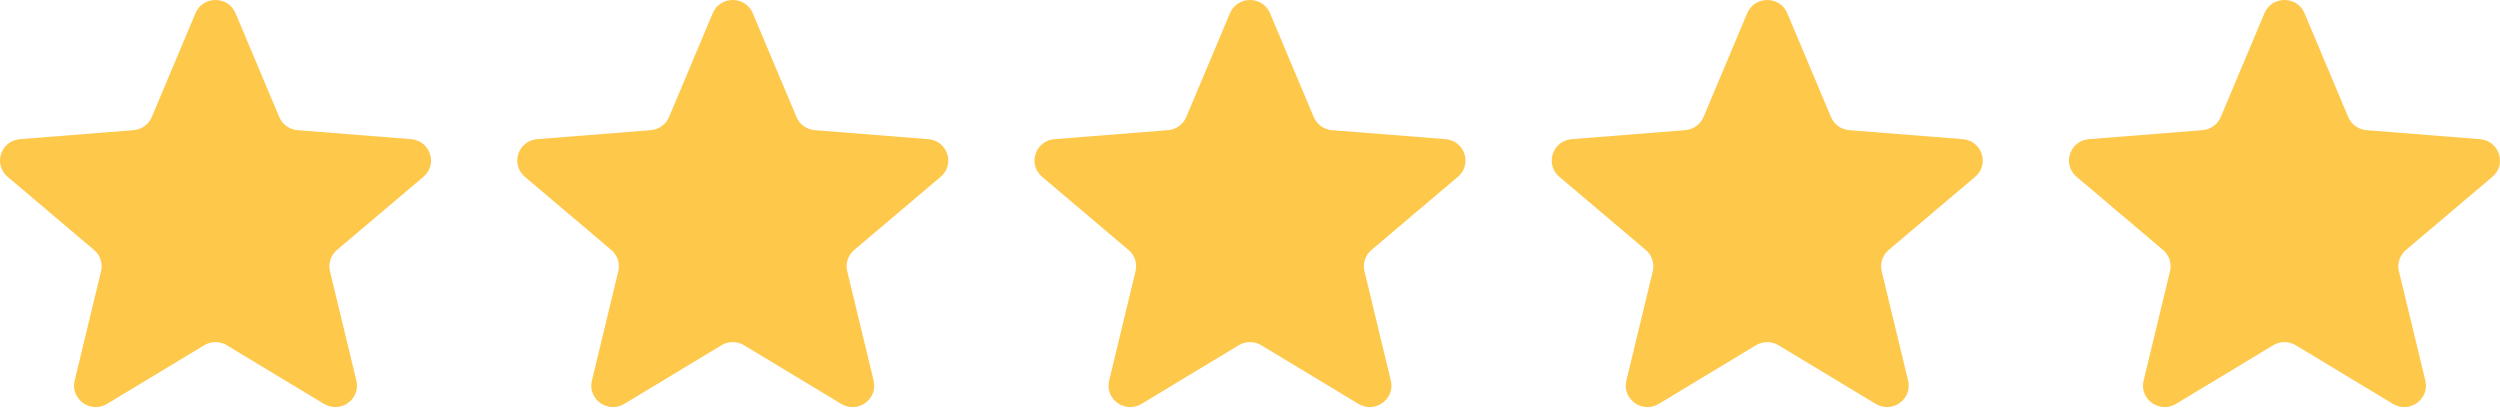 <svg width="116" height="19" viewBox="0 0 116 19" fill="none" xmlns="http://www.w3.org/2000/svg">
<g clip-path="url(#clip0_8138_9880)">
<path d="M9.071 0.612C9.415 -0.204 10.585 -0.204 10.929 0.612L12.958 5.431C13.103 5.775 13.431 6.011 13.807 6.04L19.073 6.457C19.965 6.528 20.327 7.628 19.647 8.203L15.635 11.599C15.348 11.841 15.223 12.222 15.311 12.584L16.536 17.661C16.744 18.521 15.797 19.201 15.033 18.74L10.524 16.02C10.203 15.825 9.797 15.825 9.475 16.02L4.967 18.74C4.203 19.201 3.256 18.521 3.464 17.661L4.689 12.584C4.777 12.222 4.652 11.841 4.365 11.599L0.353 8.203C-0.327 7.628 0.035 6.528 0.927 6.457L6.193 6.04C6.569 6.011 6.897 5.775 7.042 5.431L9.071 0.612Z" fill="#FEC84B"/>
<path d="M33.071 0.612C33.415 -0.204 34.585 -0.204 34.929 0.612L36.958 5.431C37.103 5.775 37.431 6.011 37.807 6.04L43.073 6.457C43.965 6.528 44.327 7.628 43.647 8.203L39.635 11.599C39.348 11.841 39.223 12.222 39.311 12.584L40.536 17.661C40.744 18.521 39.797 19.201 39.033 18.74L34.525 16.02C34.203 15.825 33.797 15.825 33.475 16.02L28.967 18.74C28.203 19.201 27.256 18.521 27.464 17.661L28.689 12.584C28.777 12.222 28.652 11.841 28.365 11.599L24.353 8.203C23.673 7.628 24.035 6.528 24.927 6.457L30.193 6.04C30.57 6.011 30.897 5.775 31.042 5.431L33.071 0.612Z" fill="#FEC84B"/>
<path d="M57.071 0.612C57.415 -0.204 58.585 -0.204 58.929 0.612L60.958 5.431C61.103 5.775 61.431 6.011 61.807 6.04L67.073 6.457C67.965 6.528 68.327 7.628 67.647 8.203L63.635 11.599C63.348 11.841 63.223 12.222 63.311 12.584L64.536 17.661C64.744 18.521 63.797 19.201 63.033 18.74L58.525 16.02C58.203 15.825 57.797 15.825 57.475 16.02L52.967 18.74C52.203 19.201 51.256 18.521 51.464 17.661L52.689 12.584C52.777 12.222 52.652 11.841 52.365 11.599L48.353 8.203C47.673 7.628 48.035 6.528 48.927 6.457L54.193 6.04C54.569 6.011 54.897 5.775 55.042 5.431L57.071 0.612Z" fill="#FEC84B"/>
<path d="M81.071 0.612C81.414 -0.204 82.585 -0.204 82.929 0.612L84.958 5.431C85.103 5.775 85.43 6.011 85.806 6.04L91.072 6.457C91.965 6.528 92.326 7.628 91.647 8.203L87.635 11.599C87.348 11.841 87.223 12.222 87.31 12.584L88.536 17.661C88.744 18.521 87.797 19.201 87.033 18.74L82.524 16.02C82.202 15.825 81.797 15.825 81.475 16.02L76.967 18.74C76.203 19.201 75.256 18.521 75.463 17.661L76.689 12.584C76.777 12.222 76.652 11.841 76.365 11.599L72.353 8.203C71.673 7.628 72.035 6.528 72.927 6.457L78.193 6.04C78.569 6.011 78.897 5.775 79.042 5.431L81.071 0.612Z" fill="#FEC84B"/>
<path d="M105.071 0.612C105.414 -0.204 106.585 -0.204 106.929 0.612L108.958 5.431C109.103 5.775 109.43 6.011 109.806 6.04L115.072 6.457C115.965 6.528 116.326 7.628 115.647 8.203L111.635 11.599C111.348 11.841 111.223 12.222 111.31 12.584L112.536 17.661C112.744 18.521 111.797 19.201 111.033 18.74L106.524 16.02C106.202 15.825 105.797 15.825 105.475 16.02L100.967 18.74C100.203 19.201 99.256 18.521 99.463 17.661L100.689 12.584C100.777 12.222 100.652 11.841 100.365 11.599L96.353 8.203C95.673 7.628 96.035 6.528 96.927 6.457L102.193 6.04C102.569 6.011 102.897 5.775 103.042 5.431L105.071 0.612Z" fill="#FEC84B"/>
</g>
<defs>
<clipPath id="clip0_8138_9880">
<rect width="116" height="18.889" fill="white"/>
</clipPath>
</defs>
</svg>
